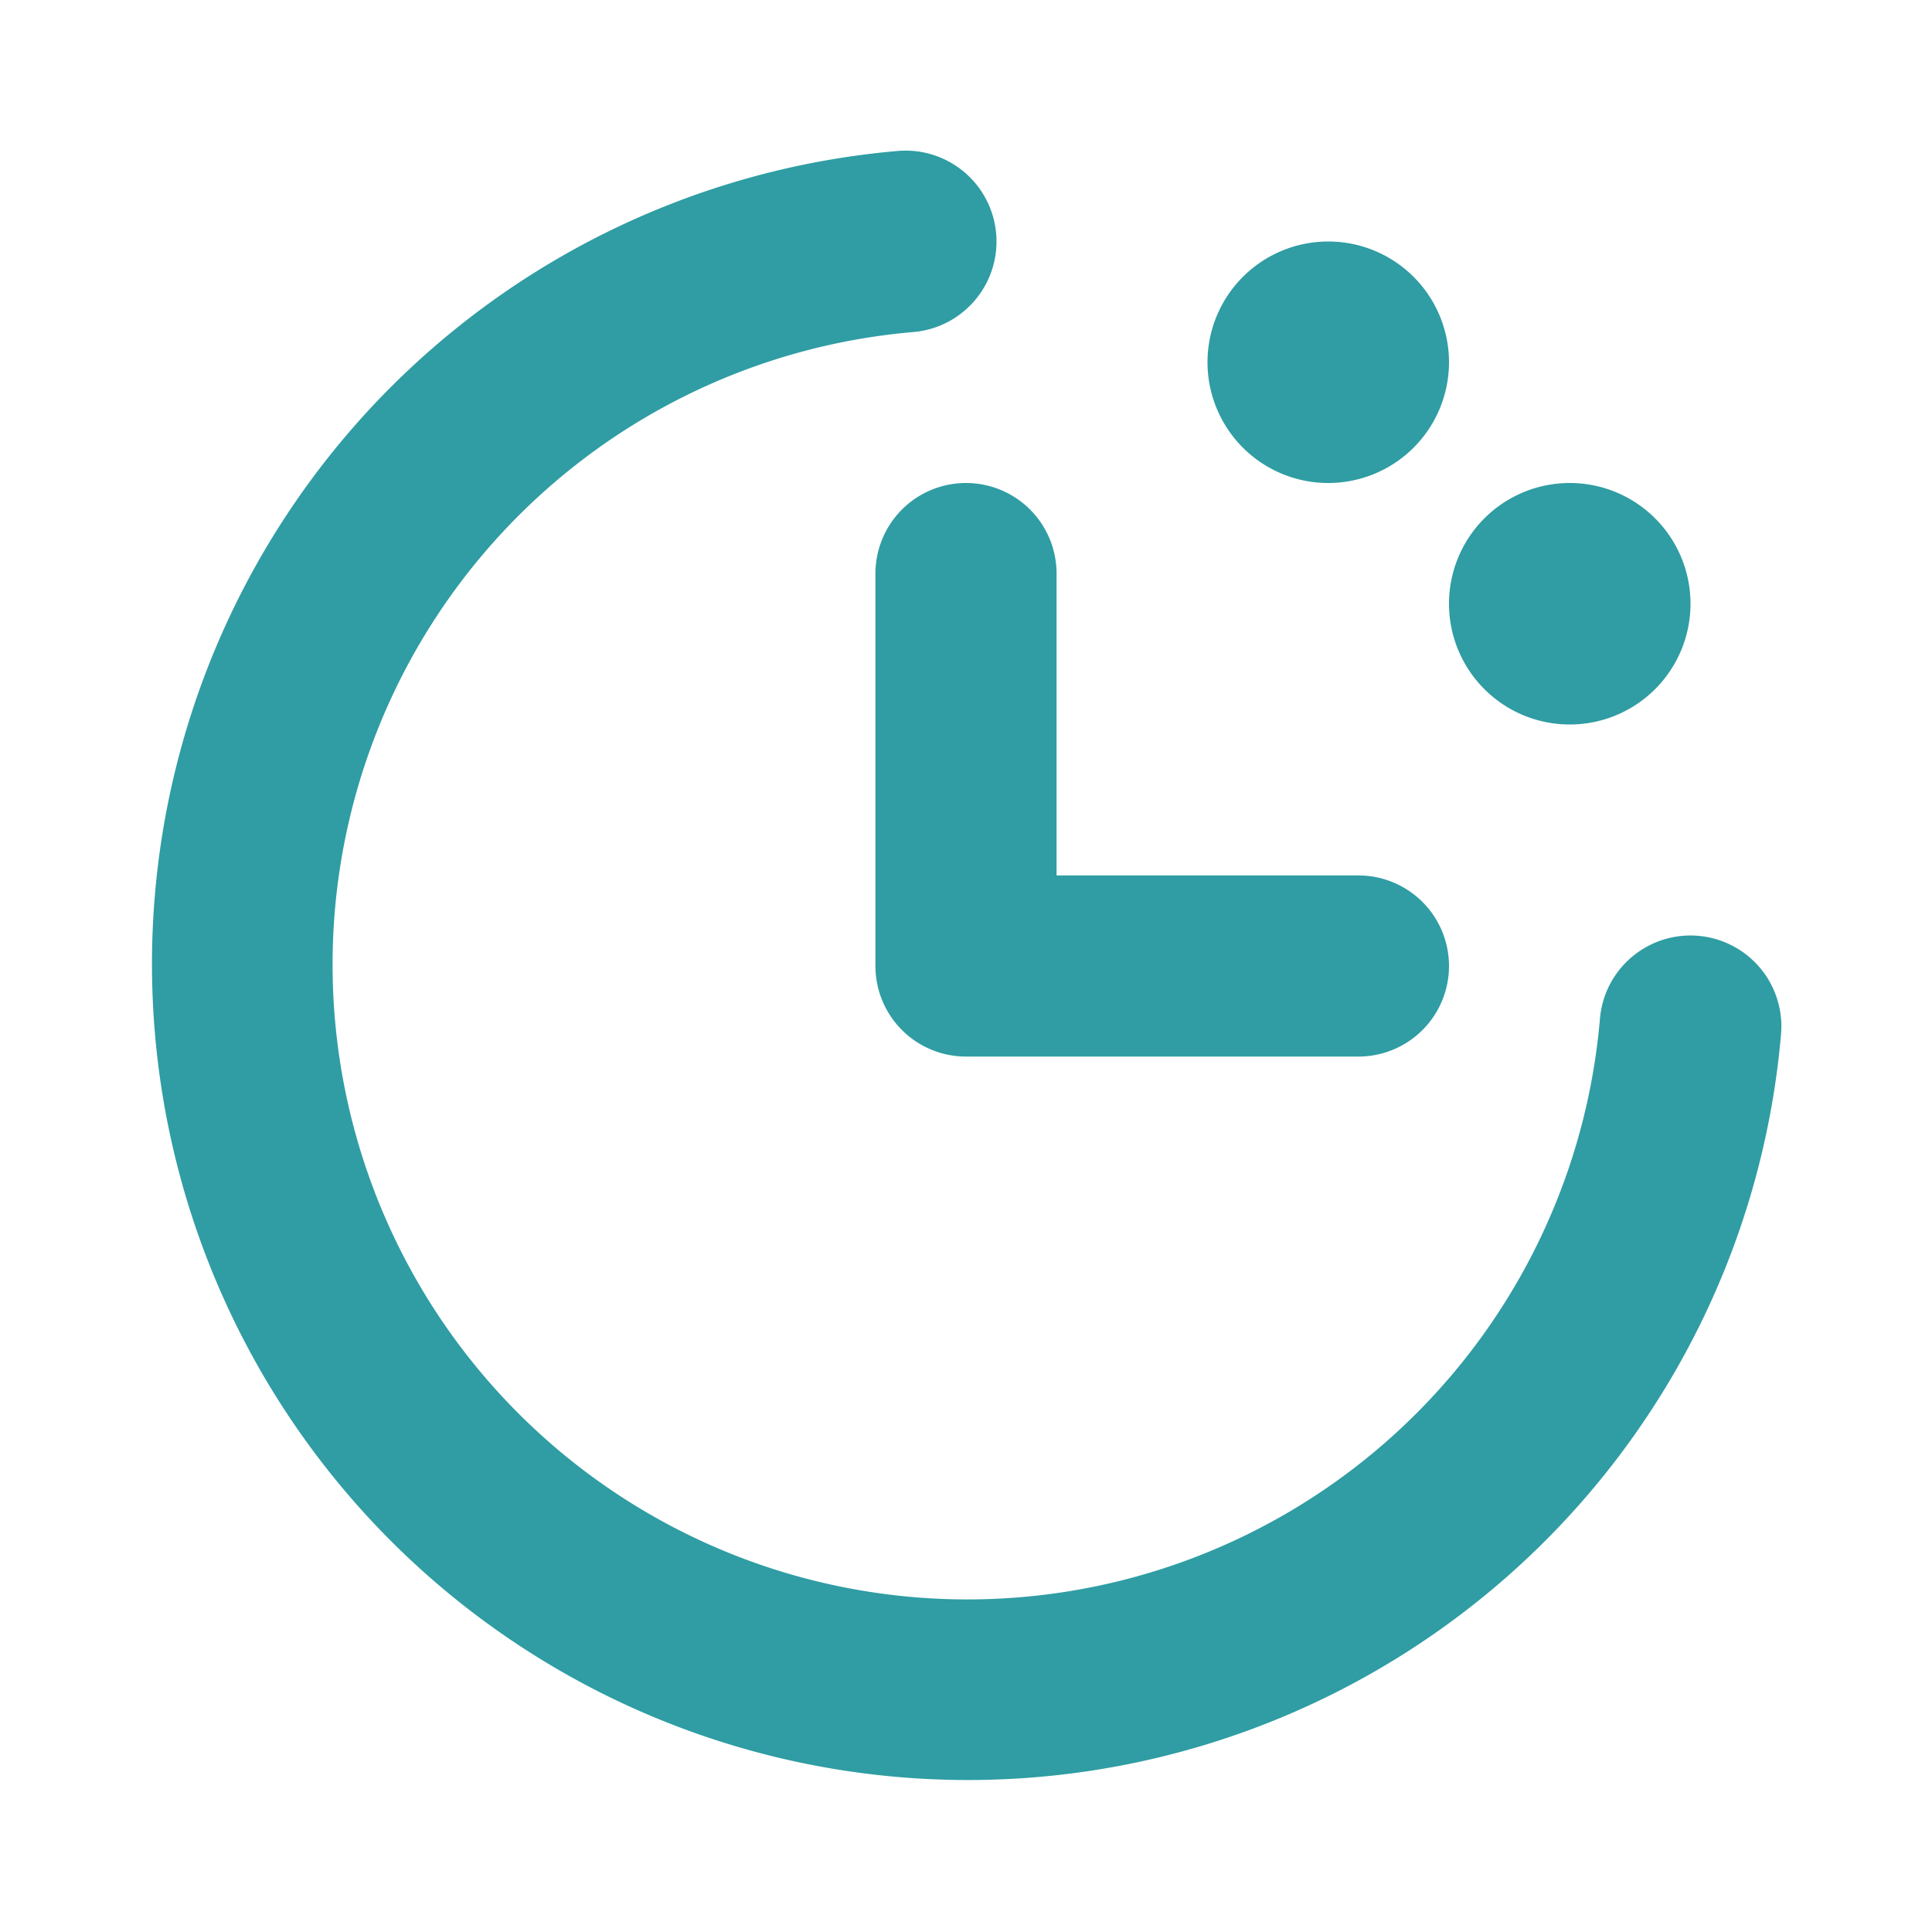 <?xml version="1.0" encoding="UTF-8"?><svg xmlns="http://www.w3.org/2000/svg" width="32" height="32" viewBox="0 0 256 256"><path fill="#2F9DA3" d="M236 137A108.13 108.13 0 1 1 119 20a12 12 0 0 1 2 24a84.12 84.12 0 1 0 91 91a12 12 0 1 1 24 2ZM116 76v52a12 12 0 0 0 12 12h52a12 12 0 0 0 0-24h-40V76a12 12 0 0 0-24 0Zm92 20a16 16 0 1 0-16-16a16 16 0 0 0 16 16Zm-32-32a16 16 0 1 0-16-16a16 16 0 0 0 16 16Z"/></svg>